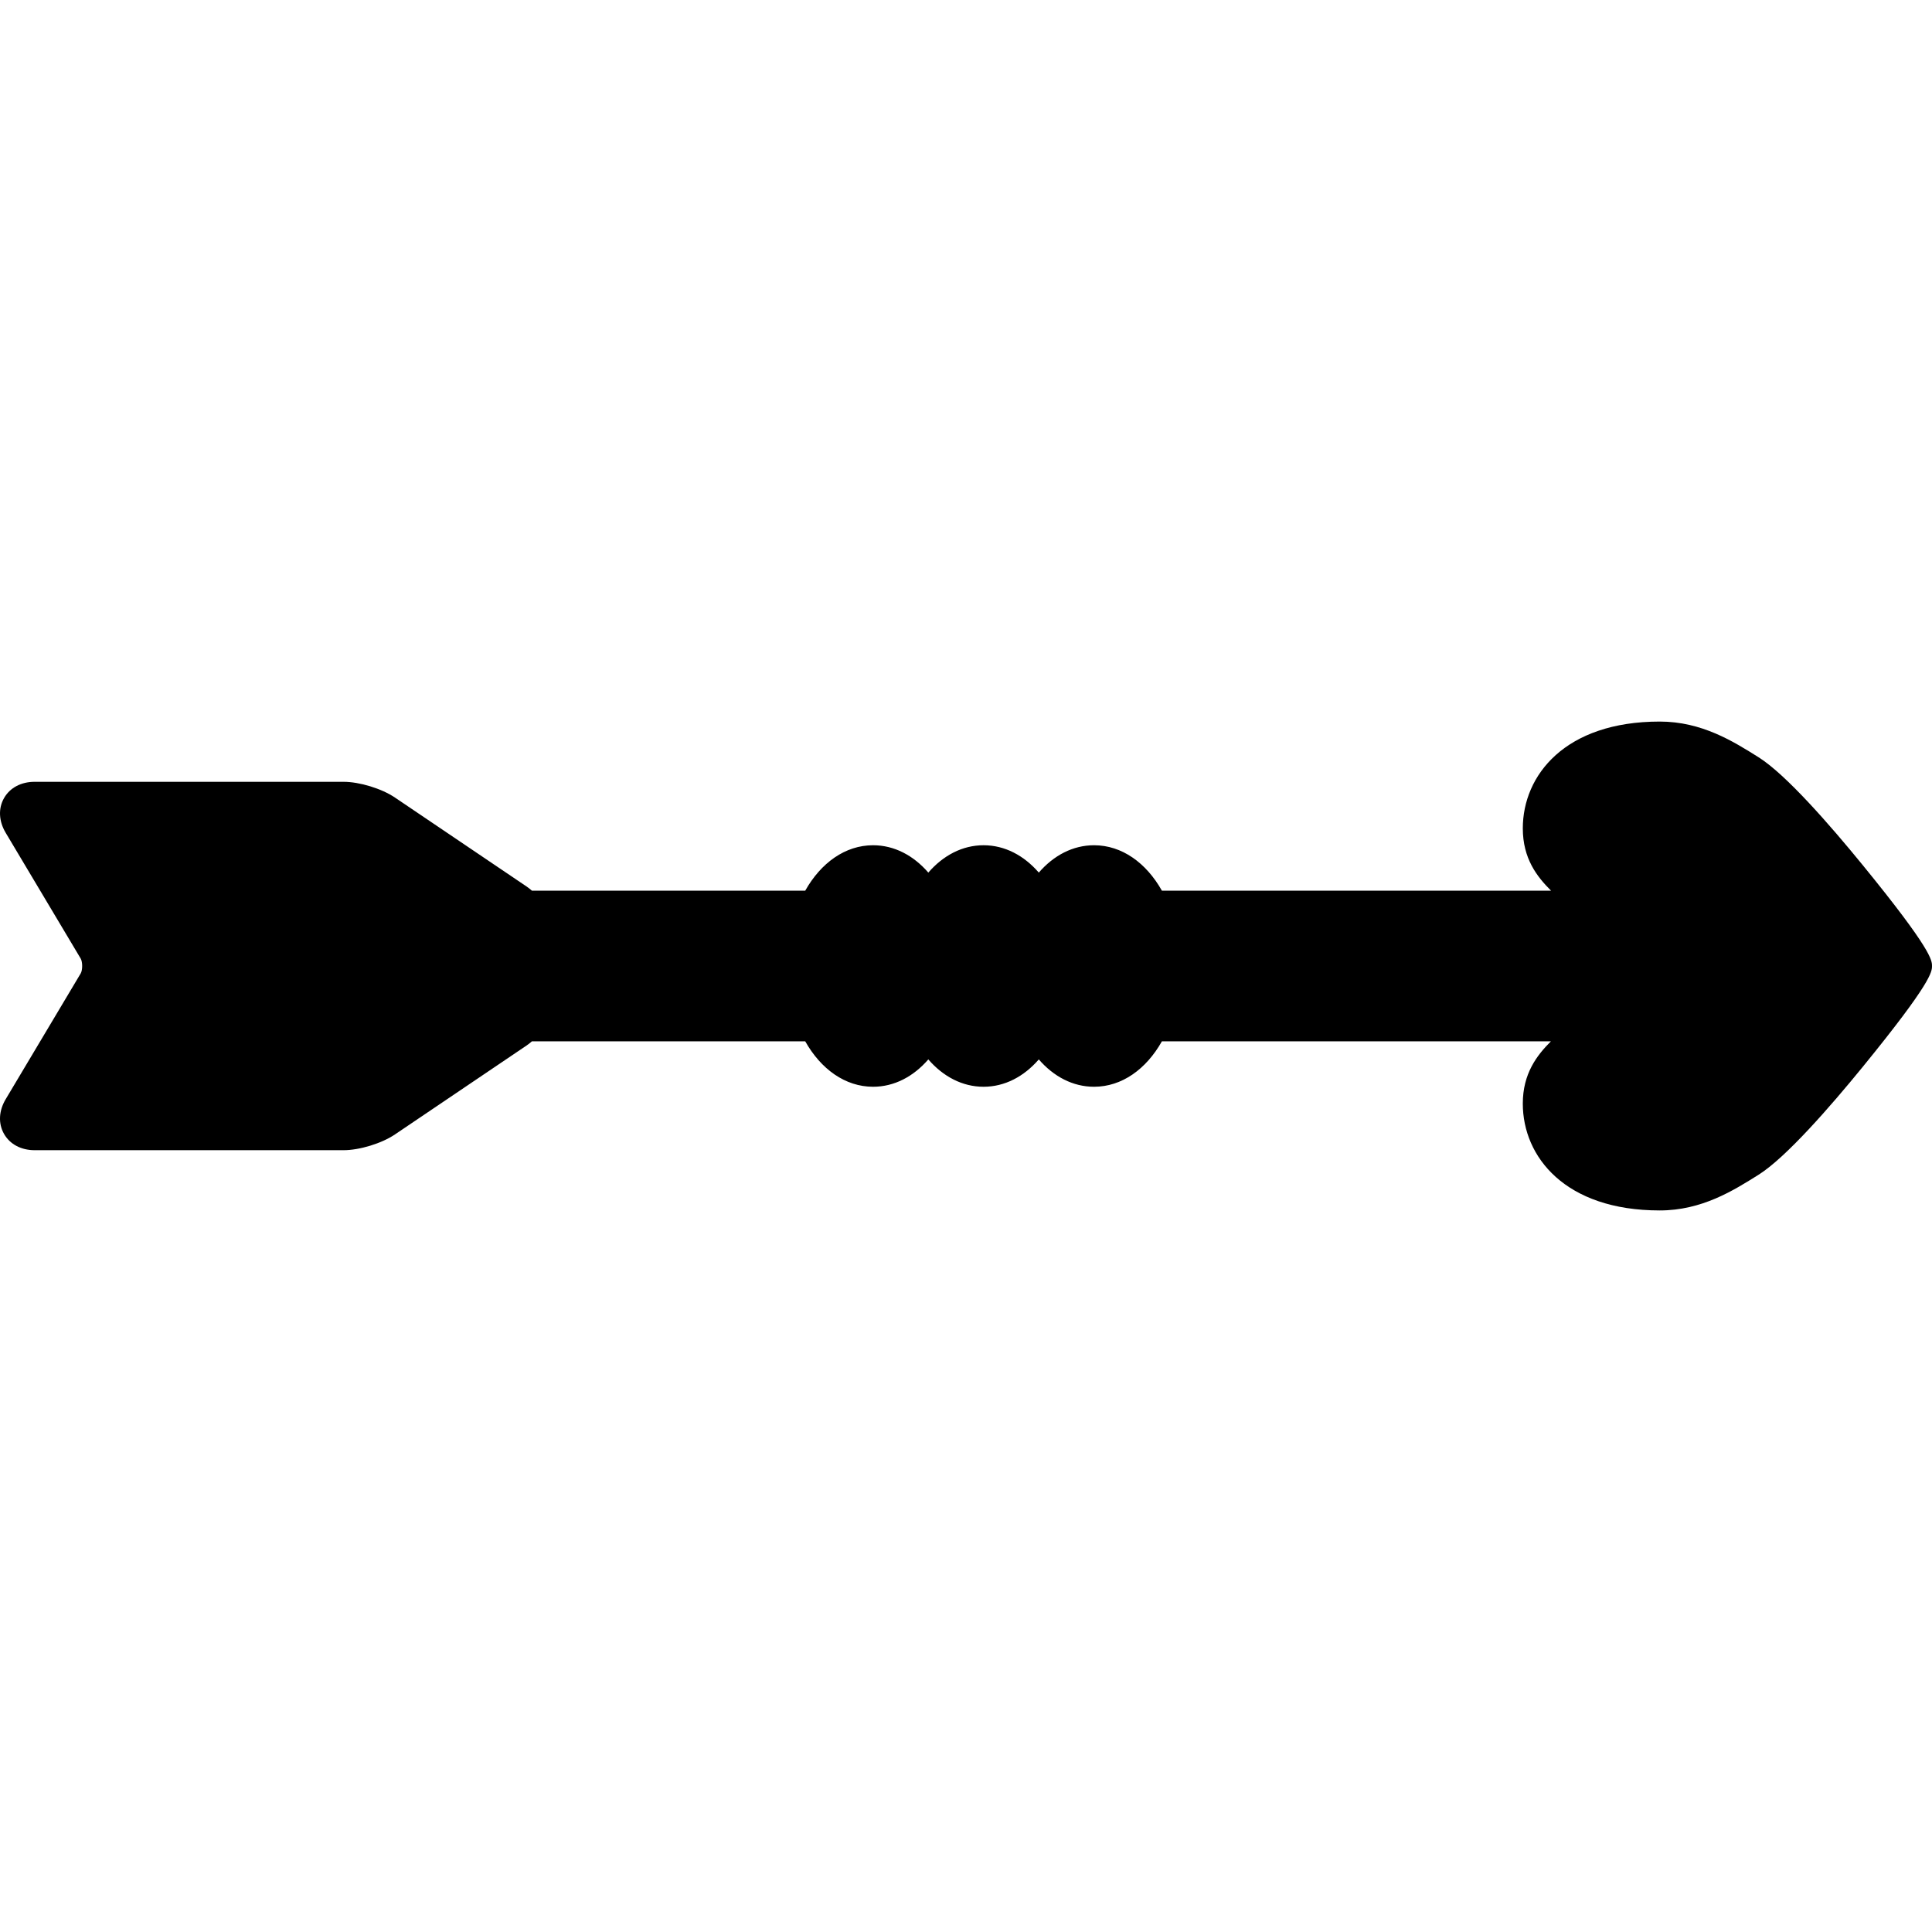 <?xml version="1.0" encoding="iso-8859-1"?>
<!-- Uploaded to: SVG Repo, www.svgrepo.com, Generator: SVG Repo Mixer Tools -->
<!DOCTYPE svg PUBLIC "-//W3C//DTD SVG 1.1//EN" "http://www.w3.org/Graphics/SVG/1.1/DTD/svg11.dtd">
<svg fill="#000000" height="800px" width="800px" version="1.1" id="Capa_1" xmlns="http://www.w3.org/2000/svg" xmlns:xlink="http://www.w3.org/1999/xlink" 
	 viewBox="0 0 448.944 448.944" xml:space="preserve">
<path d="M432.816,200.99c-7.508-9.202-17.791-21.009-24.144-25.005c-5.888-3.704-13.215-8.313-22.994-8.313
	c-21.979,0-31.818,12.466-31.818,24.821c0,6.994,3.277,11.217,6.57,14.479h-90.433c-3.641-6.469-9.299-10.56-15.769-10.56
	c-4.926,0-9.384,2.369-12.837,6.355c-3.454-3.986-7.911-6.355-12.837-6.355s-9.384,2.369-12.837,6.355
	c-3.454-3.986-7.911-6.355-12.837-6.355c-6.47,0-12.128,4.091-15.768,10.56h-63.504c-0.402-0.357-0.819-0.687-1.251-0.979
	l-30.585-20.666c-3.085-2.084-8.219-3.656-11.942-3.656H8.06c-3.16,0-5.758,1.382-7.127,3.792c-1.368,2.41-1.226,5.349,0.394,8.064
	l17.419,29.211c0.464,0.778,0.464,2.69,0.001,3.467L1.325,255.418c-1.618,2.714-1.761,5.653-0.393,8.063
	c1.369,2.41,3.967,3.792,7.127,3.792h71.77c3.725,0,8.858-1.572,11.941-3.656l30.586-20.665c0.433-0.292,0.85-0.622,1.251-0.979
	h63.504c3.64,6.469,9.298,10.56,15.768,10.56c4.926,0,9.384-2.369,12.837-6.355c3.454,3.986,7.911,6.355,12.837,6.355
	s9.384-2.369,12.837-6.355c3.454,3.986,7.911,6.355,12.837,6.355c6.47,0,12.128-4.091,15.769-10.56h90.395
	c-3.282,3.277-6.533,7.515-6.533,14.479c0,12.354,9.839,24.821,31.818,24.821c9.779,0,17.106-4.609,22.994-8.313
	c6.352-3.995,16.635-15.804,24.144-25.007c16.128-19.768,16.128-22.183,16.128-23.48
	C448.944,223.174,448.944,220.757,432.816,200.99z"/>
</svg>